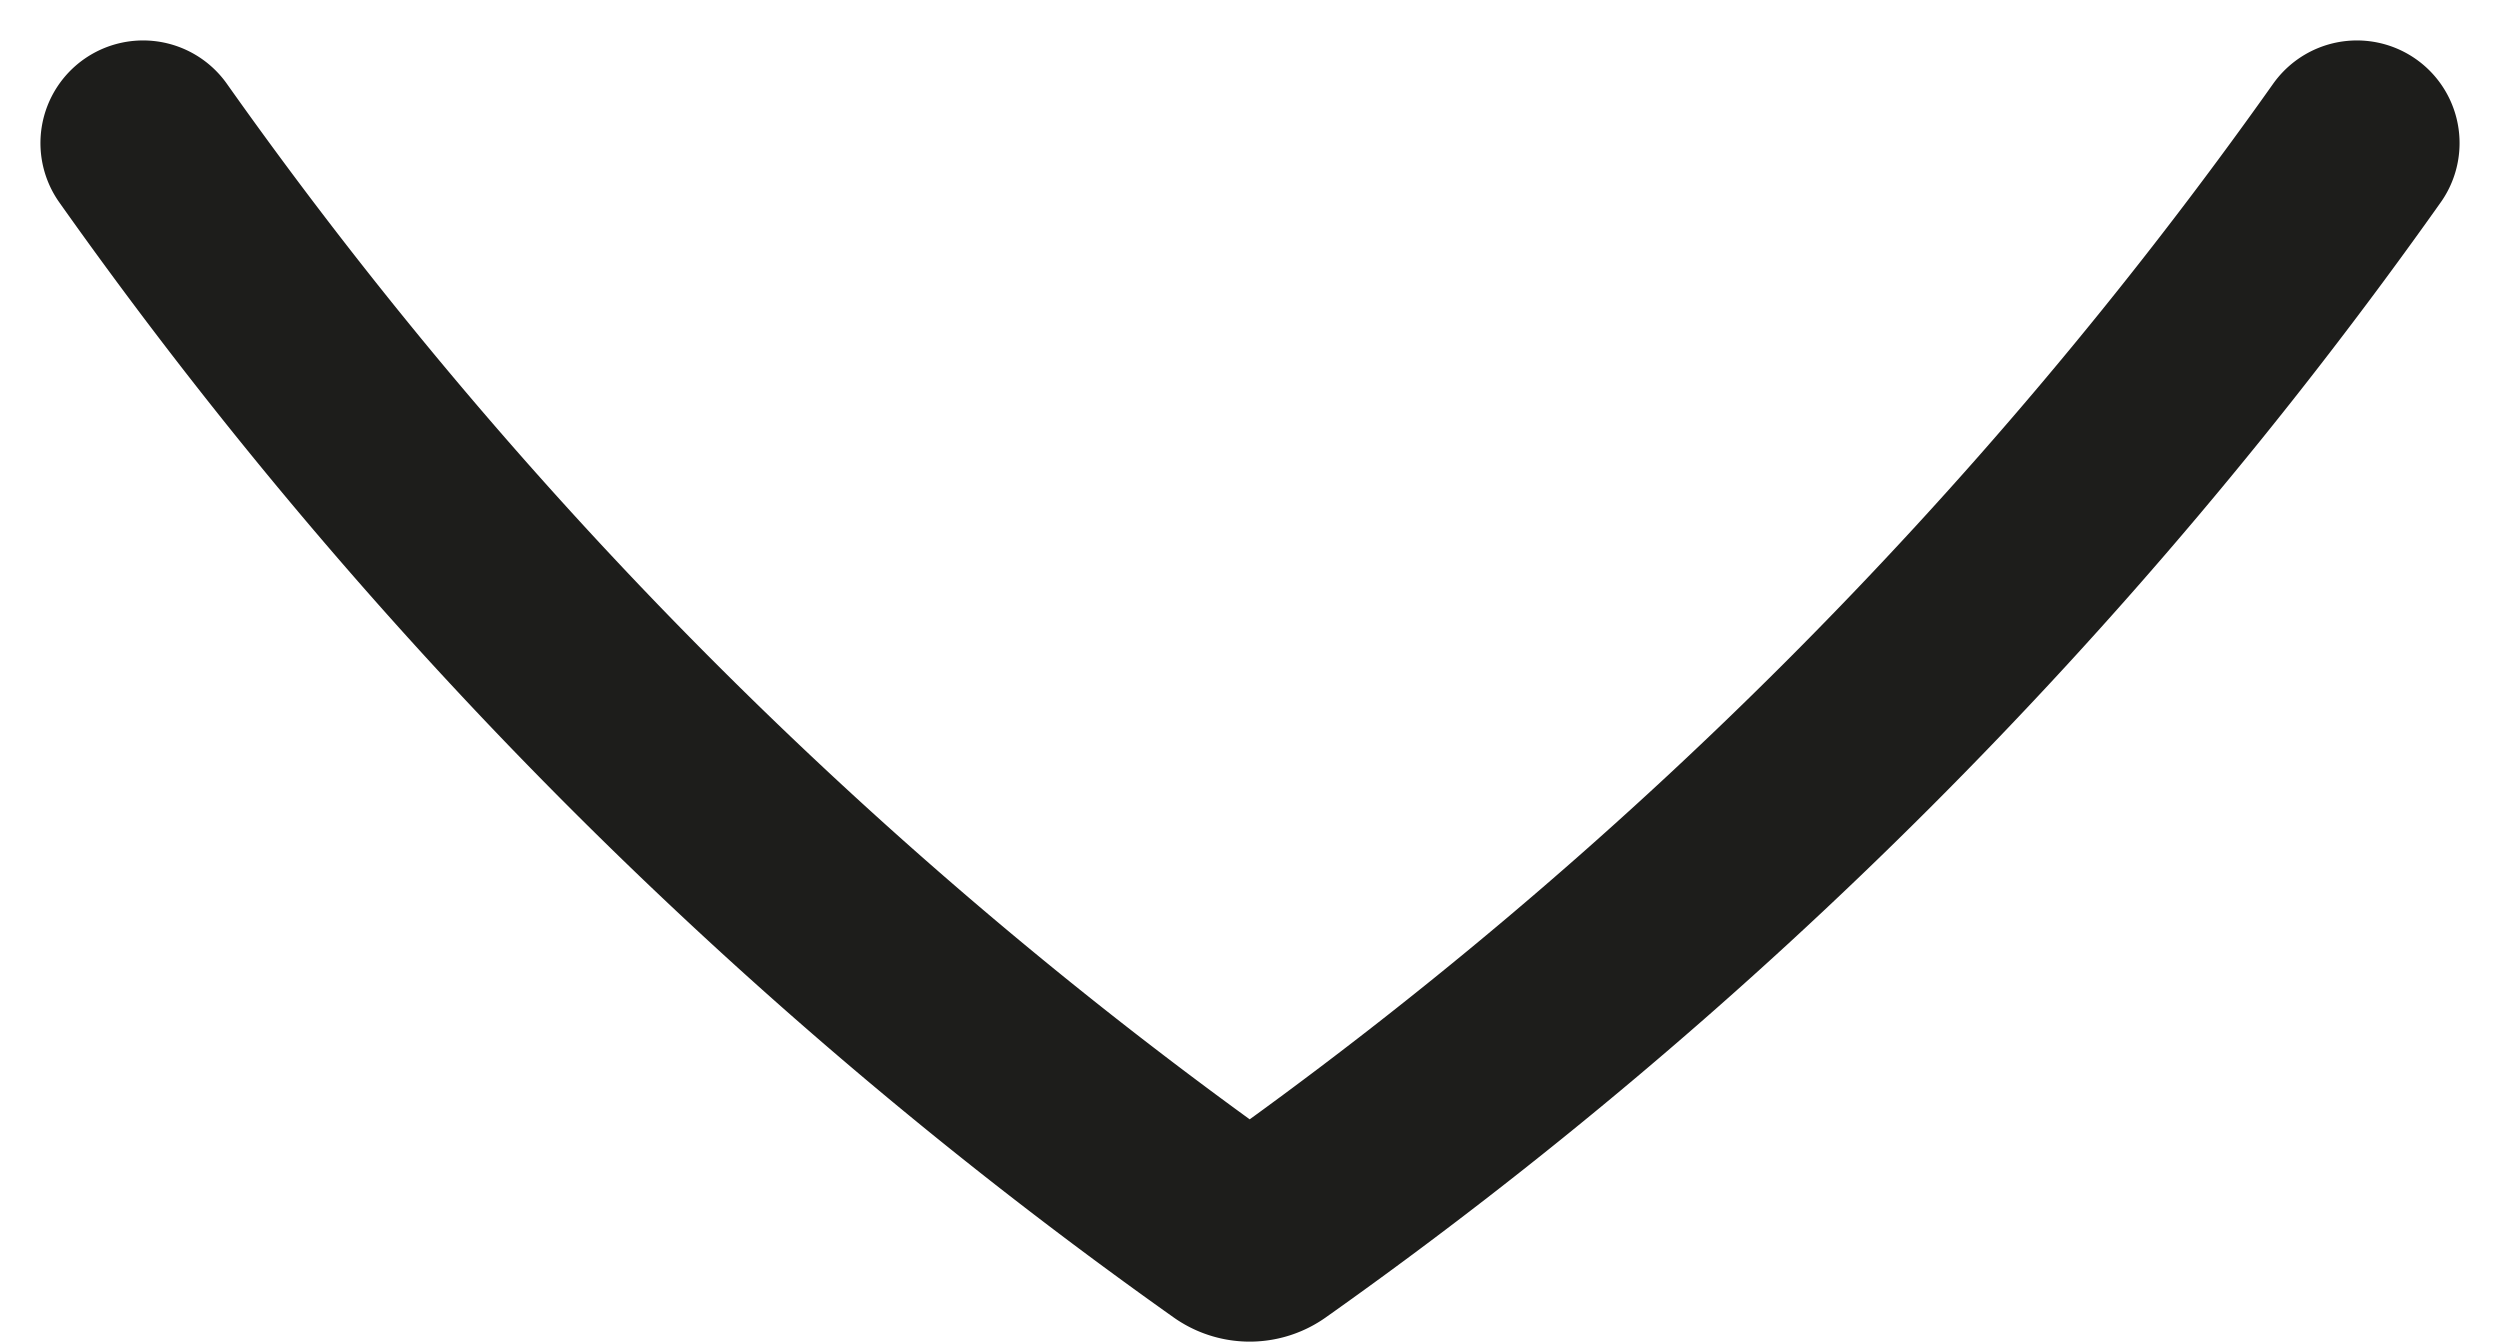 <svg xmlns="http://www.w3.org/2000/svg" width="24.355" height="13.093" viewBox="0 0 24.355 13.093">
  <g id="Laag_2" data-name="Laag 2" transform="translate(1.394 1.394)">
    <g id="Laag_1" data-name="Laag 1">
      <path id="Path_343" data-name="Path 343" d="M1,1A44.571,44.571,0,0,0,11.62,11.626a.282.282,0,0,0,.321,0A44.571,44.571,0,0,0,22.567,1" transform="translate(-1 -1)" fill="none" stroke="#1d1d1b" stroke-linecap="round" stroke-miterlimit="10" stroke-width="2"/>
    </g>
  </g>
</svg>
